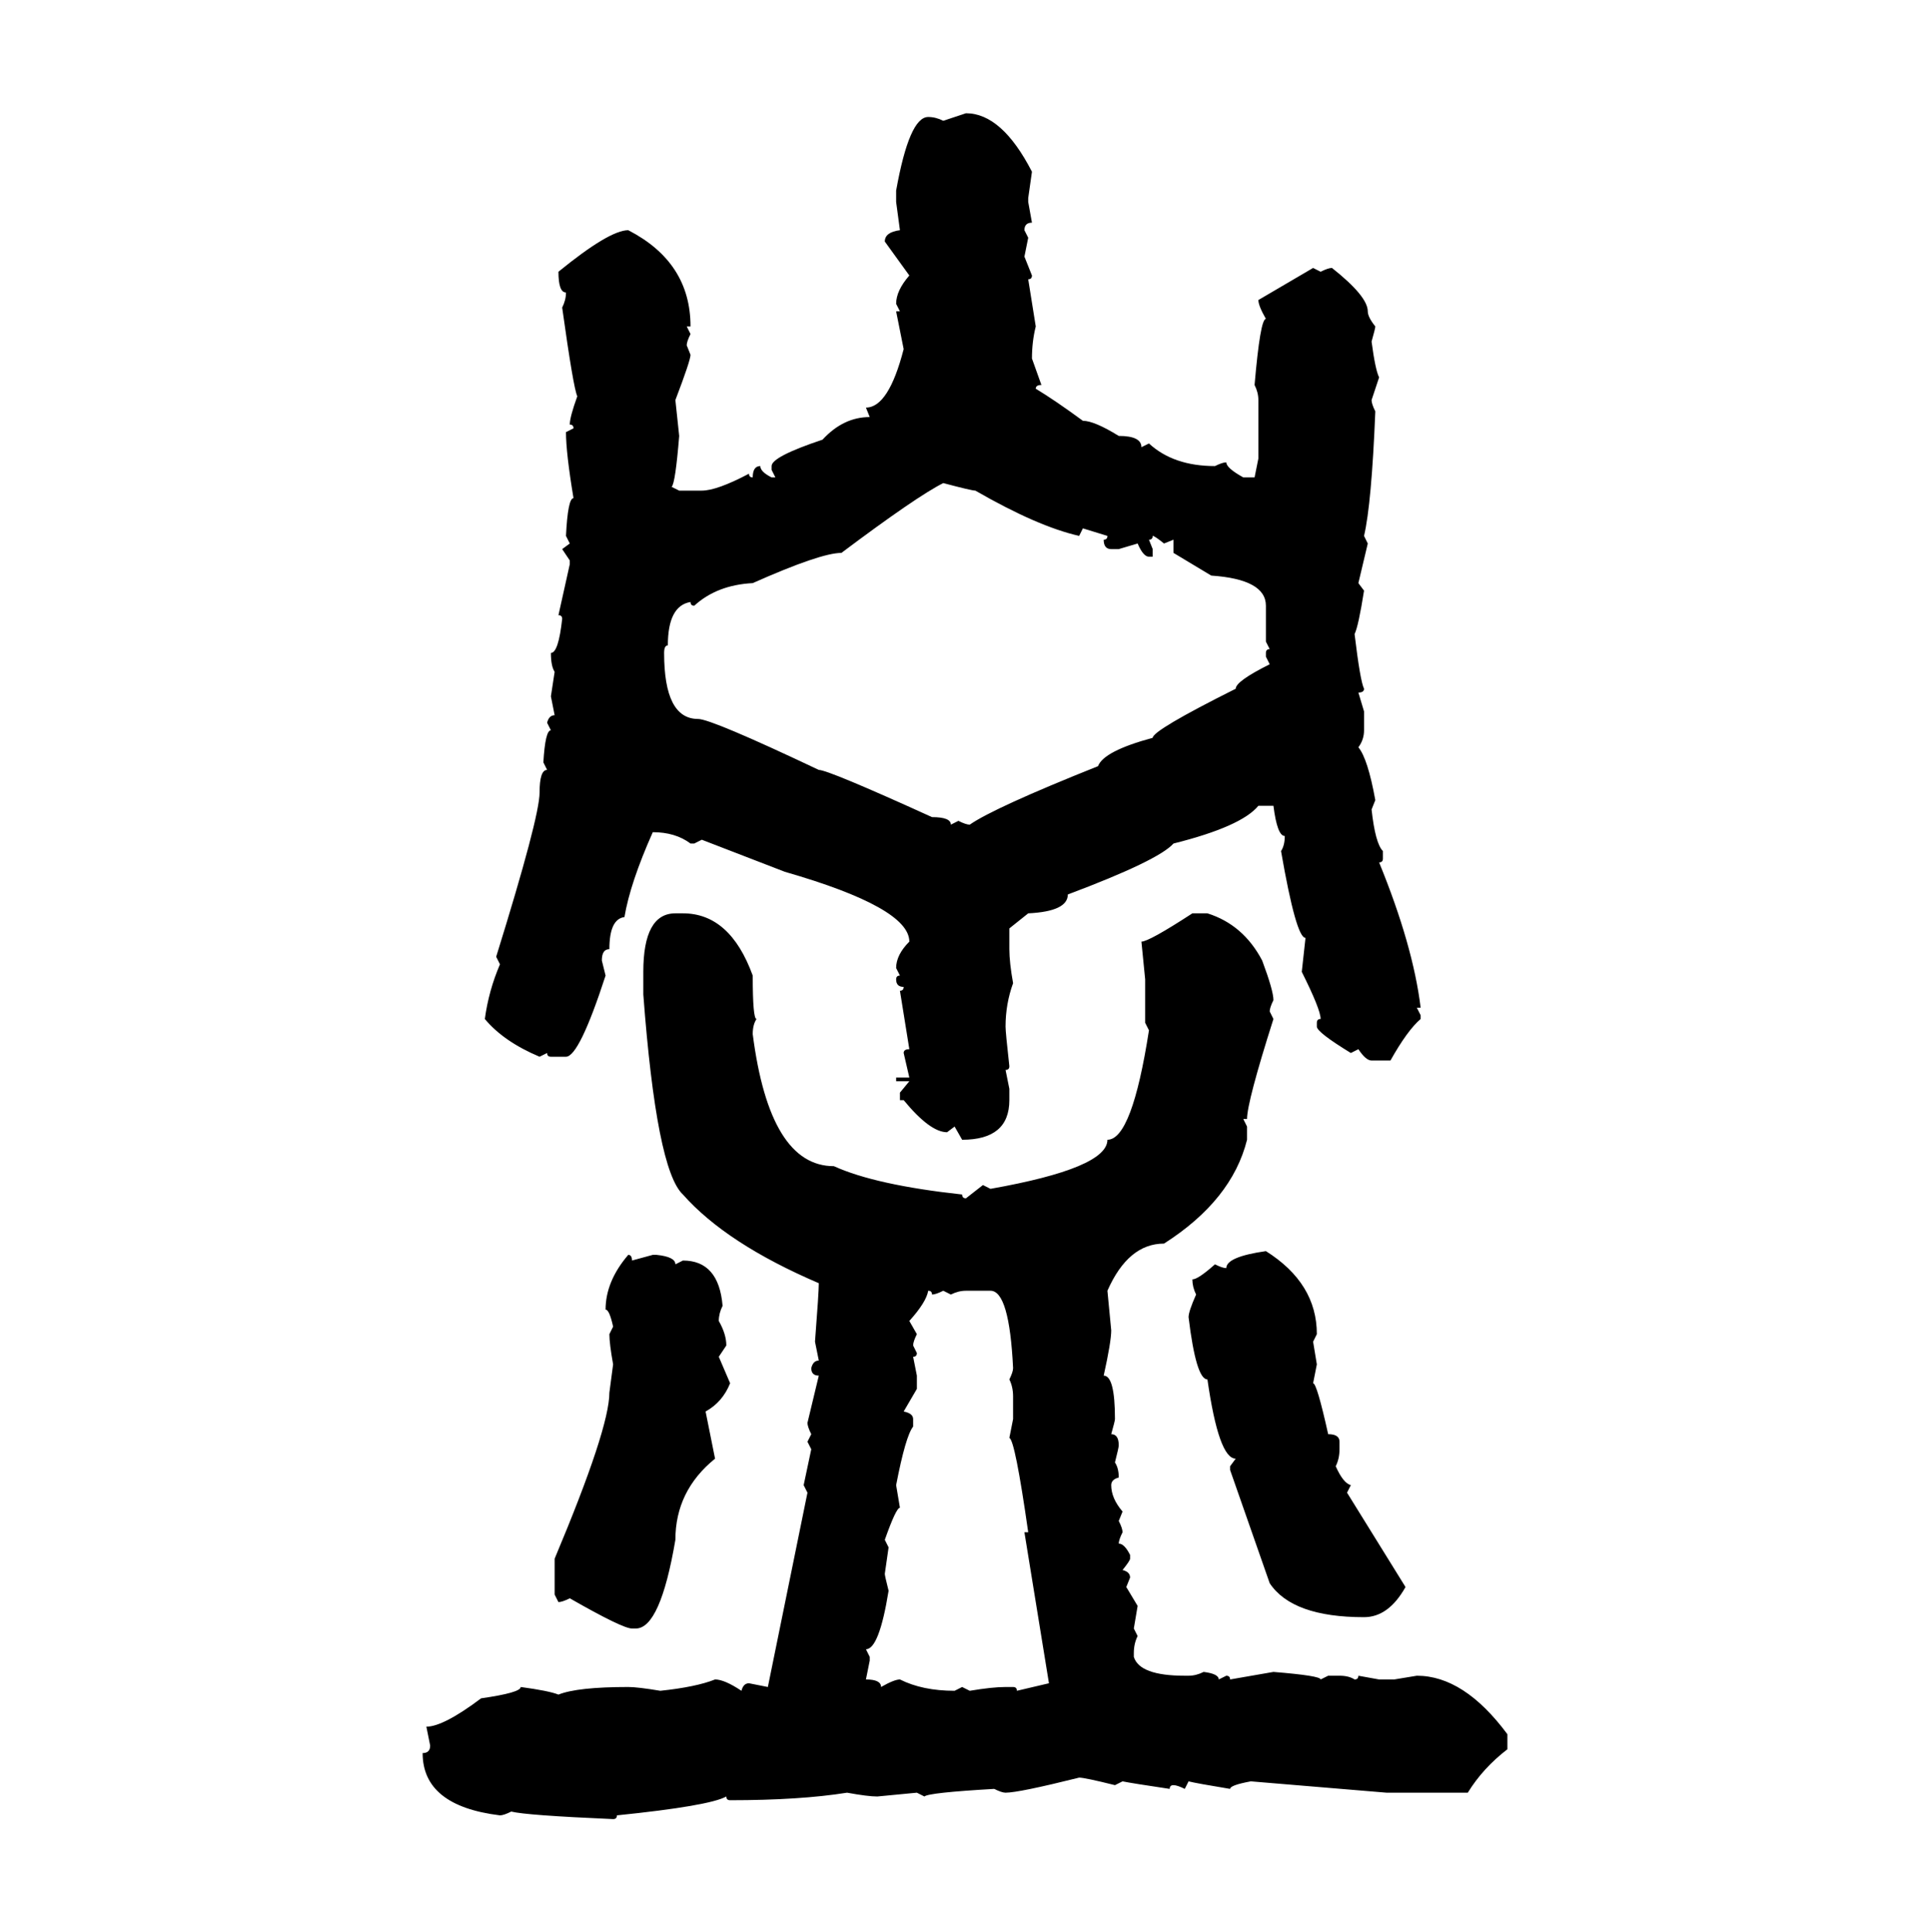 <svg xmlns="http://www.w3.org/2000/svg" xmlns:xlink="http://www.w3.org/1999/xlink" width="299.707" height="300"><path d="M146.48 18.75L150 17.58Q155.57 17.58 160.25 26.66L160.25 26.66L159.67 30.76L159.67 31.35L160.25 34.57Q159.08 34.57 159.08 35.74L159.08 35.74L159.67 36.91L159.08 39.84L160.25 42.77Q160.25 43.36 159.67 43.36L159.67 43.36L160.84 50.68Q160.25 53.03 160.25 55.66L160.25 55.66L161.72 59.77Q160.84 59.77 160.84 60.35L160.84 60.35Q163.77 62.11 168.16 65.33L168.16 65.33Q169.92 65.33 173.73 67.68L173.73 67.68Q177.25 67.68 177.25 69.43L177.25 69.43L178.42 68.85Q182.23 72.36 188.67 72.36L188.67 72.36Q189.84 71.78 190.43 71.78L190.43 71.78Q190.43 72.66 193.07 74.12L193.07 74.12L194.82 74.12L195.41 71.19L195.41 62.11Q195.41 60.94 194.82 59.77L194.82 59.77Q195.70 49.51 196.58 49.51L196.58 49.51Q195.41 47.46 195.41 46.58L195.41 46.58L203.91 41.60L205.08 42.19Q206.25 41.60 206.84 41.60L206.84 41.60Q212.40 46.00 212.40 48.34L212.40 48.34Q212.40 49.22 213.57 50.68L213.57 50.68Q213.57 50.98 212.99 53.03L212.99 53.03Q213.57 57.42 214.16 58.59L214.16 58.59L212.99 62.11Q212.99 62.70 213.57 63.87L213.57 63.87Q212.99 78.22 211.82 83.20L211.82 83.20L212.40 84.38L210.94 90.53L211.82 91.70Q210.94 97.27 210.35 98.44L210.35 98.44Q211.23 105.76 211.82 106.93L211.82 106.93Q211.82 107.52 210.94 107.52L210.94 107.52L211.82 110.45L211.82 113.38Q211.82 114.84 210.94 116.02L210.94 116.02Q212.40 117.77 213.57 124.22L213.57 124.22L212.99 125.68Q213.57 130.96 214.75 132.13L214.75 132.13L214.75 133.30Q214.75 133.89 214.16 133.89L214.16 133.89Q219.43 146.78 220.61 156.45L220.61 156.45L220.02 156.45L220.61 157.62L220.61 158.20Q218.55 159.96 215.92 164.65L215.92 164.65L212.99 164.65Q212.11 164.65 210.94 162.89L210.94 162.89L209.77 163.48Q204.49 160.25 204.49 159.38L204.49 159.38L204.49 158.79Q204.49 158.20 205.08 158.20L205.08 158.20Q205.08 156.74 202.15 150.88L202.15 150.88L202.73 145.61Q201.27 145.61 198.93 132.13L198.93 132.13Q199.51 131.25 199.51 129.79L199.51 129.79Q198.34 129.79 197.75 125.10L197.75 125.10L195.41 125.10Q192.77 128.32 182.23 130.96L182.23 130.96Q179.88 133.59 165.82 138.87L165.82 138.87Q165.82 141.50 159.67 141.80L159.67 141.80L156.74 144.14L156.74 147.36Q156.74 149.41 157.32 152.64L157.32 152.64Q156.15 155.86 156.15 159.38L156.15 159.38Q156.15 160.25 156.74 165.53L156.74 165.53Q156.74 166.11 156.15 166.11L156.15 166.11L156.74 169.04L156.74 170.80Q156.74 176.95 149.41 176.95L149.41 176.95L148.24 174.90L147.07 175.78Q144.43 175.78 140.33 170.80L140.33 170.80L139.75 170.80L139.75 169.63L141.21 167.87L139.16 167.87L139.16 167.29L141.21 167.29L140.33 163.48Q140.33 162.89 141.21 162.89L141.21 162.89L139.75 153.81Q140.33 153.81 140.33 153.22L140.33 153.22Q139.16 153.22 139.16 152.05L139.16 152.05Q139.16 151.46 139.75 151.46L139.75 151.46L139.16 150.29Q139.16 148.24 141.21 146.19L141.21 146.19Q141.21 140.92 121.88 135.35L121.88 135.35L108.98 130.37L107.81 130.96L107.23 130.96Q104.88 129.20 101.37 129.20L101.37 129.20Q97.85 137.11 96.97 142.38L96.97 142.38Q94.63 142.68 94.63 147.36L94.63 147.36Q93.46 147.36 93.46 149.12L93.46 149.12L94.04 151.46Q89.94 164.06 87.89 164.06L87.89 164.06L85.55 164.06Q84.96 164.06 84.96 163.48L84.96 163.48L83.79 164.06Q78.22 161.72 75.29 158.20L75.29 158.20Q75.88 153.81 77.64 149.71L77.64 149.71L77.05 148.54Q83.79 126.86 83.79 123.05L83.79 123.05Q83.79 119.53 84.96 119.53L84.96 119.53L84.38 118.36Q84.67 113.38 85.55 113.38L85.55 113.38L84.96 112.21Q85.25 111.04 86.13 111.04L86.13 111.04L85.55 108.11L86.13 104.30Q85.55 103.42 85.55 101.37L85.55 101.37Q86.72 101.37 87.30 96.09L87.30 96.09Q87.30 95.51 86.72 95.51L86.72 95.51L88.48 87.60L88.48 87.01L87.30 85.25L88.48 84.38L87.89 83.20Q88.18 77.34 89.06 77.34L89.06 77.34Q87.89 70.31 87.89 67.09L87.89 67.09L89.06 66.50Q89.06 65.92 88.48 65.92L88.48 65.92Q88.48 64.75 89.65 61.52L89.65 61.52Q89.06 60.35 87.30 47.75L87.30 47.75Q87.89 46.58 87.89 45.41L87.89 45.41Q86.72 45.41 86.72 42.19L86.72 42.19Q94.63 35.74 97.56 35.74L97.56 35.74Q107.23 40.72 107.23 50.68L107.23 50.68L106.64 50.68L107.23 51.86Q106.64 53.03 106.64 53.61L106.64 53.61L107.23 55.08Q107.23 55.96 104.88 62.11L104.88 62.11L105.47 67.68Q104.88 75 104.30 75.59L104.30 75.59L105.47 76.17L108.98 76.17Q111.33 76.17 116.31 73.54L116.31 73.54Q116.31 74.12 116.89 74.12L116.89 74.12Q116.89 72.36 118.07 72.36L118.07 72.36Q118.07 73.24 119.82 74.12L119.82 74.12L120.41 74.12L119.82 72.95L119.82 72.36Q119.82 70.90 127.73 68.26L127.73 68.26Q130.96 64.75 135.06 64.75L135.06 64.75L134.47 63.28Q137.99 63.28 140.33 54.20L140.33 54.20L139.16 48.34L139.75 48.34L139.16 47.17Q139.16 45.12 141.21 42.77L141.21 42.77L137.40 37.50Q137.40 36.04 139.75 35.74L139.75 35.74L139.16 31.35L139.16 29.59Q141.21 18.16 144.14 18.16L144.14 18.16Q145.31 18.16 146.48 18.75L146.48 18.75ZM107.81 94.04L107.81 94.04Q107.23 94.04 107.23 93.46L107.23 93.46Q103.71 94.04 103.71 100.20L103.71 100.20Q103.13 100.20 103.13 101.37L103.13 101.37Q103.13 111.62 108.40 111.62L108.40 111.62Q110.45 111.62 127.15 119.53L127.15 119.53Q128.61 119.53 144.73 126.86L144.73 126.86Q147.66 126.86 147.66 128.03L147.66 128.03L148.83 127.44Q150 128.03 150.59 128.03L150.59 128.03Q154.39 125.39 170.51 118.95L170.51 118.95Q171.39 116.60 179.00 114.55L179.00 114.55Q179.00 113.38 191.89 106.93L191.89 106.93Q191.89 105.76 197.17 103.13L197.17 103.13L196.58 101.95L196.58 101.37Q196.58 100.78 197.17 100.78L197.17 100.78L196.58 99.61L196.58 94.04Q196.58 89.94 188.09 89.36L188.09 89.36L182.23 85.84L182.23 83.79L180.76 84.38Q179.30 83.20 179.00 83.20L179.00 83.20Q179.00 83.79 178.42 83.79L178.42 83.79L179.00 85.25L179.00 86.43L178.42 86.43Q177.54 86.43 176.66 84.38L176.66 84.38L173.73 85.25L172.56 85.25Q171.39 85.25 171.39 83.79L171.39 83.79Q171.97 83.79 171.97 83.20L171.97 83.20L168.16 82.03L167.58 83.20Q161.13 81.74 151.46 76.17L151.46 76.17Q150.88 76.17 146.48 75L146.48 75Q142.38 77.05 130.66 85.84L130.66 85.84Q127.44 85.84 116.89 90.53L116.89 90.53Q111.33 90.82 107.81 94.04ZM104.88 141.80L106.05 141.80Q113.38 141.80 116.89 151.46L116.89 151.46Q116.89 158.20 117.48 158.20L117.48 158.20Q116.89 159.08 116.89 160.55L116.89 160.55Q119.53 181.05 129.49 181.05L129.49 181.05Q135.94 183.98 149.41 185.45L149.41 185.45Q149.41 186.04 150 186.04L150 186.04L152.64 183.98L153.81 184.57Q171.97 181.35 171.97 176.95L171.97 176.95Q175.78 176.95 178.42 159.96L178.42 159.96L177.83 158.79L177.83 152.05L177.25 146.19Q178.42 146.19 185.16 141.80L185.16 141.80L187.50 141.80Q193.07 143.55 196.00 149.12L196.00 149.12Q197.75 153.81 197.75 155.27L197.75 155.27Q197.17 156.45 197.17 157.03L197.17 157.03L197.75 158.20Q193.65 171.09 193.65 173.73L193.65 173.73L193.07 173.73L193.65 174.90L193.65 176.95Q191.31 186.33 180.76 193.07L180.76 193.07Q175.20 193.07 171.97 200.39L171.97 200.39L172.56 206.54Q172.56 208.30 171.39 213.57L171.39 213.57Q173.14 213.57 173.14 220.31L173.14 220.31Q173.14 220.61 172.56 222.66L172.56 222.66Q173.73 222.66 173.73 224.41L173.73 224.41Q173.73 224.71 173.14 227.05L173.14 227.05Q173.73 227.93 173.73 229.39L173.73 229.39Q172.56 229.69 172.56 230.57L172.56 230.57Q172.56 232.62 174.32 234.67L174.32 234.67L173.73 236.13Q174.32 237.30 174.32 237.89L174.32 237.89Q173.73 239.06 173.73 239.65L173.73 239.65Q174.61 239.65 175.49 241.41L175.49 241.41L175.49 241.99Q175.49 242.29 174.32 243.75L174.32 243.75Q175.49 244.04 175.49 244.92L175.49 244.92L174.90 246.39L176.66 249.32L176.07 252.83L176.66 254.00Q176.07 255.18 176.07 256.64L176.07 256.64L176.07 257.23Q176.95 260.16 183.98 260.16L183.98 260.16L184.57 260.16Q185.74 260.16 186.91 259.57L186.91 259.57Q189.26 259.86 189.26 260.74L189.26 260.74L190.43 260.16Q191.02 260.16 191.02 260.74L191.02 260.74L197.75 259.57Q205.08 260.16 205.08 260.74L205.08 260.74L206.25 260.16L208.01 260.16Q209.47 260.16 210.35 260.74L210.35 260.74Q210.94 260.74 210.94 260.16L210.94 260.16L214.16 260.74L216.50 260.74L220.02 260.16Q227.34 260.16 234.08 269.24L234.08 269.24L234.08 271.58Q230.27 274.51 227.93 278.32L227.93 278.32L215.33 278.32L194.24 276.56Q191.02 277.15 191.02 277.73L191.02 277.73Q185.74 276.86 184.57 276.56L184.57 276.56L183.98 277.73Q182.81 277.15 182.23 277.15L182.23 277.15Q181.64 277.15 181.64 277.73L181.64 277.73Q175.78 276.86 174.32 276.56L174.32 276.56L173.14 277.15Q168.46 275.98 167.58 275.98L167.58 275.98Q158.20 278.32 156.15 278.32L156.15 278.32Q155.57 278.32 154.39 277.73L154.39 277.73Q144.14 278.32 143.55 278.91L143.55 278.91L142.38 278.32L136.23 278.91Q134.77 278.91 131.54 278.32L131.54 278.32Q124.22 279.49 113.38 279.49L113.38 279.49Q112.79 279.49 112.79 278.91L112.79 278.91Q110.16 280.37 95.80 281.84L95.80 281.84Q95.80 282.42 95.21 282.42L95.21 282.42Q81.74 281.84 79.39 281.25L79.39 281.25Q78.22 281.84 77.64 281.84L77.64 281.84Q65.63 280.37 65.63 272.17L65.63 272.17Q66.80 272.17 66.80 271.00L66.80 271.00L66.21 268.07Q68.85 268.07 74.71 263.67L74.71 263.67Q80.86 262.79 80.86 261.91L80.86 261.91Q85.25 262.50 86.72 263.09L86.72 263.09Q89.65 261.91 97.56 261.91L97.56 261.91Q99.02 261.91 102.54 262.50L102.54 262.50Q108.11 261.91 111.04 260.74L111.04 260.74Q112.50 260.74 115.14 262.50L115.14 262.50Q115.43 261.33 116.31 261.33L116.31 261.33L119.24 261.91L125.39 231.74L124.80 230.57L125.98 225L125.39 223.83L125.98 222.66Q125.39 221.48 125.39 220.90L125.39 220.90L127.15 213.57Q125.98 213.57 125.98 212.40L125.98 212.40Q126.27 211.23 127.15 211.23L127.15 211.23L126.56 208.30Q127.15 200.68 127.15 199.22L127.15 199.22Q112.79 193.07 106.05 185.45L106.05 185.45Q101.95 181.64 99.90 154.39L99.90 154.39L99.90 150.88Q99.90 141.80 104.88 141.80L104.88 141.80ZM196.58 194.24L196.58 194.24Q204.49 199.22 204.49 207.13L204.49 207.13L203.91 208.30L204.49 211.82L203.91 214.75Q204.49 214.75 206.25 222.66L206.25 222.66Q208.01 222.66 208.01 223.83L208.01 223.83L208.01 225Q208.01 226.46 207.42 227.64L207.42 227.64Q208.59 230.27 209.77 230.57L209.77 230.57L209.18 231.74L218.26 246.39Q215.63 251.07 211.82 251.07L211.82 251.07Q200.68 251.07 197.17 245.80L197.17 245.80L191.02 228.22L191.02 227.64L191.89 226.46Q189.26 226.46 187.50 214.16L187.50 214.16Q185.74 214.16 184.57 204.49L184.57 204.49Q184.57 203.61 185.74 200.98L185.74 200.98Q185.16 199.80 185.16 198.63L185.16 198.63Q186.04 198.63 188.67 196.29L188.67 196.29Q189.84 196.88 190.43 196.88L190.43 196.88Q190.43 195.12 196.58 194.24ZM97.56 194.82L97.56 194.82Q98.14 194.82 98.14 195.70L98.14 195.70L101.37 194.82L101.95 194.82Q104.88 195.12 104.88 196.29L104.88 196.29L106.05 195.70Q111.62 195.70 112.21 202.73L112.21 202.73Q111.62 203.91 111.62 205.08L111.62 205.08Q112.79 207.13 112.79 208.89L112.79 208.89L111.62 210.64L113.38 214.75Q112.21 217.68 109.57 219.14L109.57 219.14L111.04 226.46Q104.88 231.45 104.88 239.06L104.88 239.06Q102.54 252.83 98.73 252.83L98.73 252.83L98.14 252.83Q96.68 252.83 88.48 248.14L88.48 248.14Q87.30 248.73 86.72 248.73L86.72 248.73L86.13 247.56L86.13 241.99Q94.63 221.78 94.63 216.21L94.63 216.21L95.21 211.82Q94.63 208.59 94.63 207.13L94.63 207.13L95.21 205.96Q94.63 203.32 94.04 203.32L94.04 203.32Q94.04 198.93 97.56 194.82ZM144.14 200.39L144.14 200.39Q143.85 202.15 141.21 205.08L141.21 205.08L142.38 207.13Q141.80 208.30 141.80 208.89L141.80 208.89L142.38 210.06Q142.38 210.64 141.80 210.64L141.80 210.64L142.38 213.57L142.38 215.63L140.33 219.14Q141.80 219.43 141.80 220.31L141.80 220.31L141.80 221.48Q140.63 222.95 139.16 230.57L139.16 230.57L139.75 234.08Q139.16 234.08 137.40 239.06L137.40 239.06L137.99 240.23L137.40 244.34Q137.40 244.63 137.99 246.97L137.99 246.97Q136.52 256.05 134.47 256.05L134.47 256.05L135.06 257.23L135.06 257.81L134.47 260.74Q136.82 260.74 136.82 261.91L136.82 261.91Q138.87 260.74 139.75 260.74L139.75 260.74Q143.26 262.50 148.24 262.50L148.24 262.50L149.41 261.91L150.59 262.50Q154.10 261.91 156.15 261.91L156.15 261.91L157.32 261.91Q157.91 261.91 157.91 262.50L157.91 262.50L162.89 261.33L159.08 237.89L159.67 237.89Q157.62 223.54 156.74 223.24L156.74 223.24L157.32 220.31L157.32 216.80Q157.32 215.33 156.74 214.16L156.74 214.16Q157.32 212.99 157.32 212.40L157.32 212.40Q156.74 200.39 153.81 200.39L153.81 200.39L150 200.39Q148.83 200.39 147.66 200.98L147.66 200.98L146.48 200.39Q145.31 200.98 144.73 200.98L144.73 200.98Q144.73 200.39 144.14 200.39Z"/></svg>